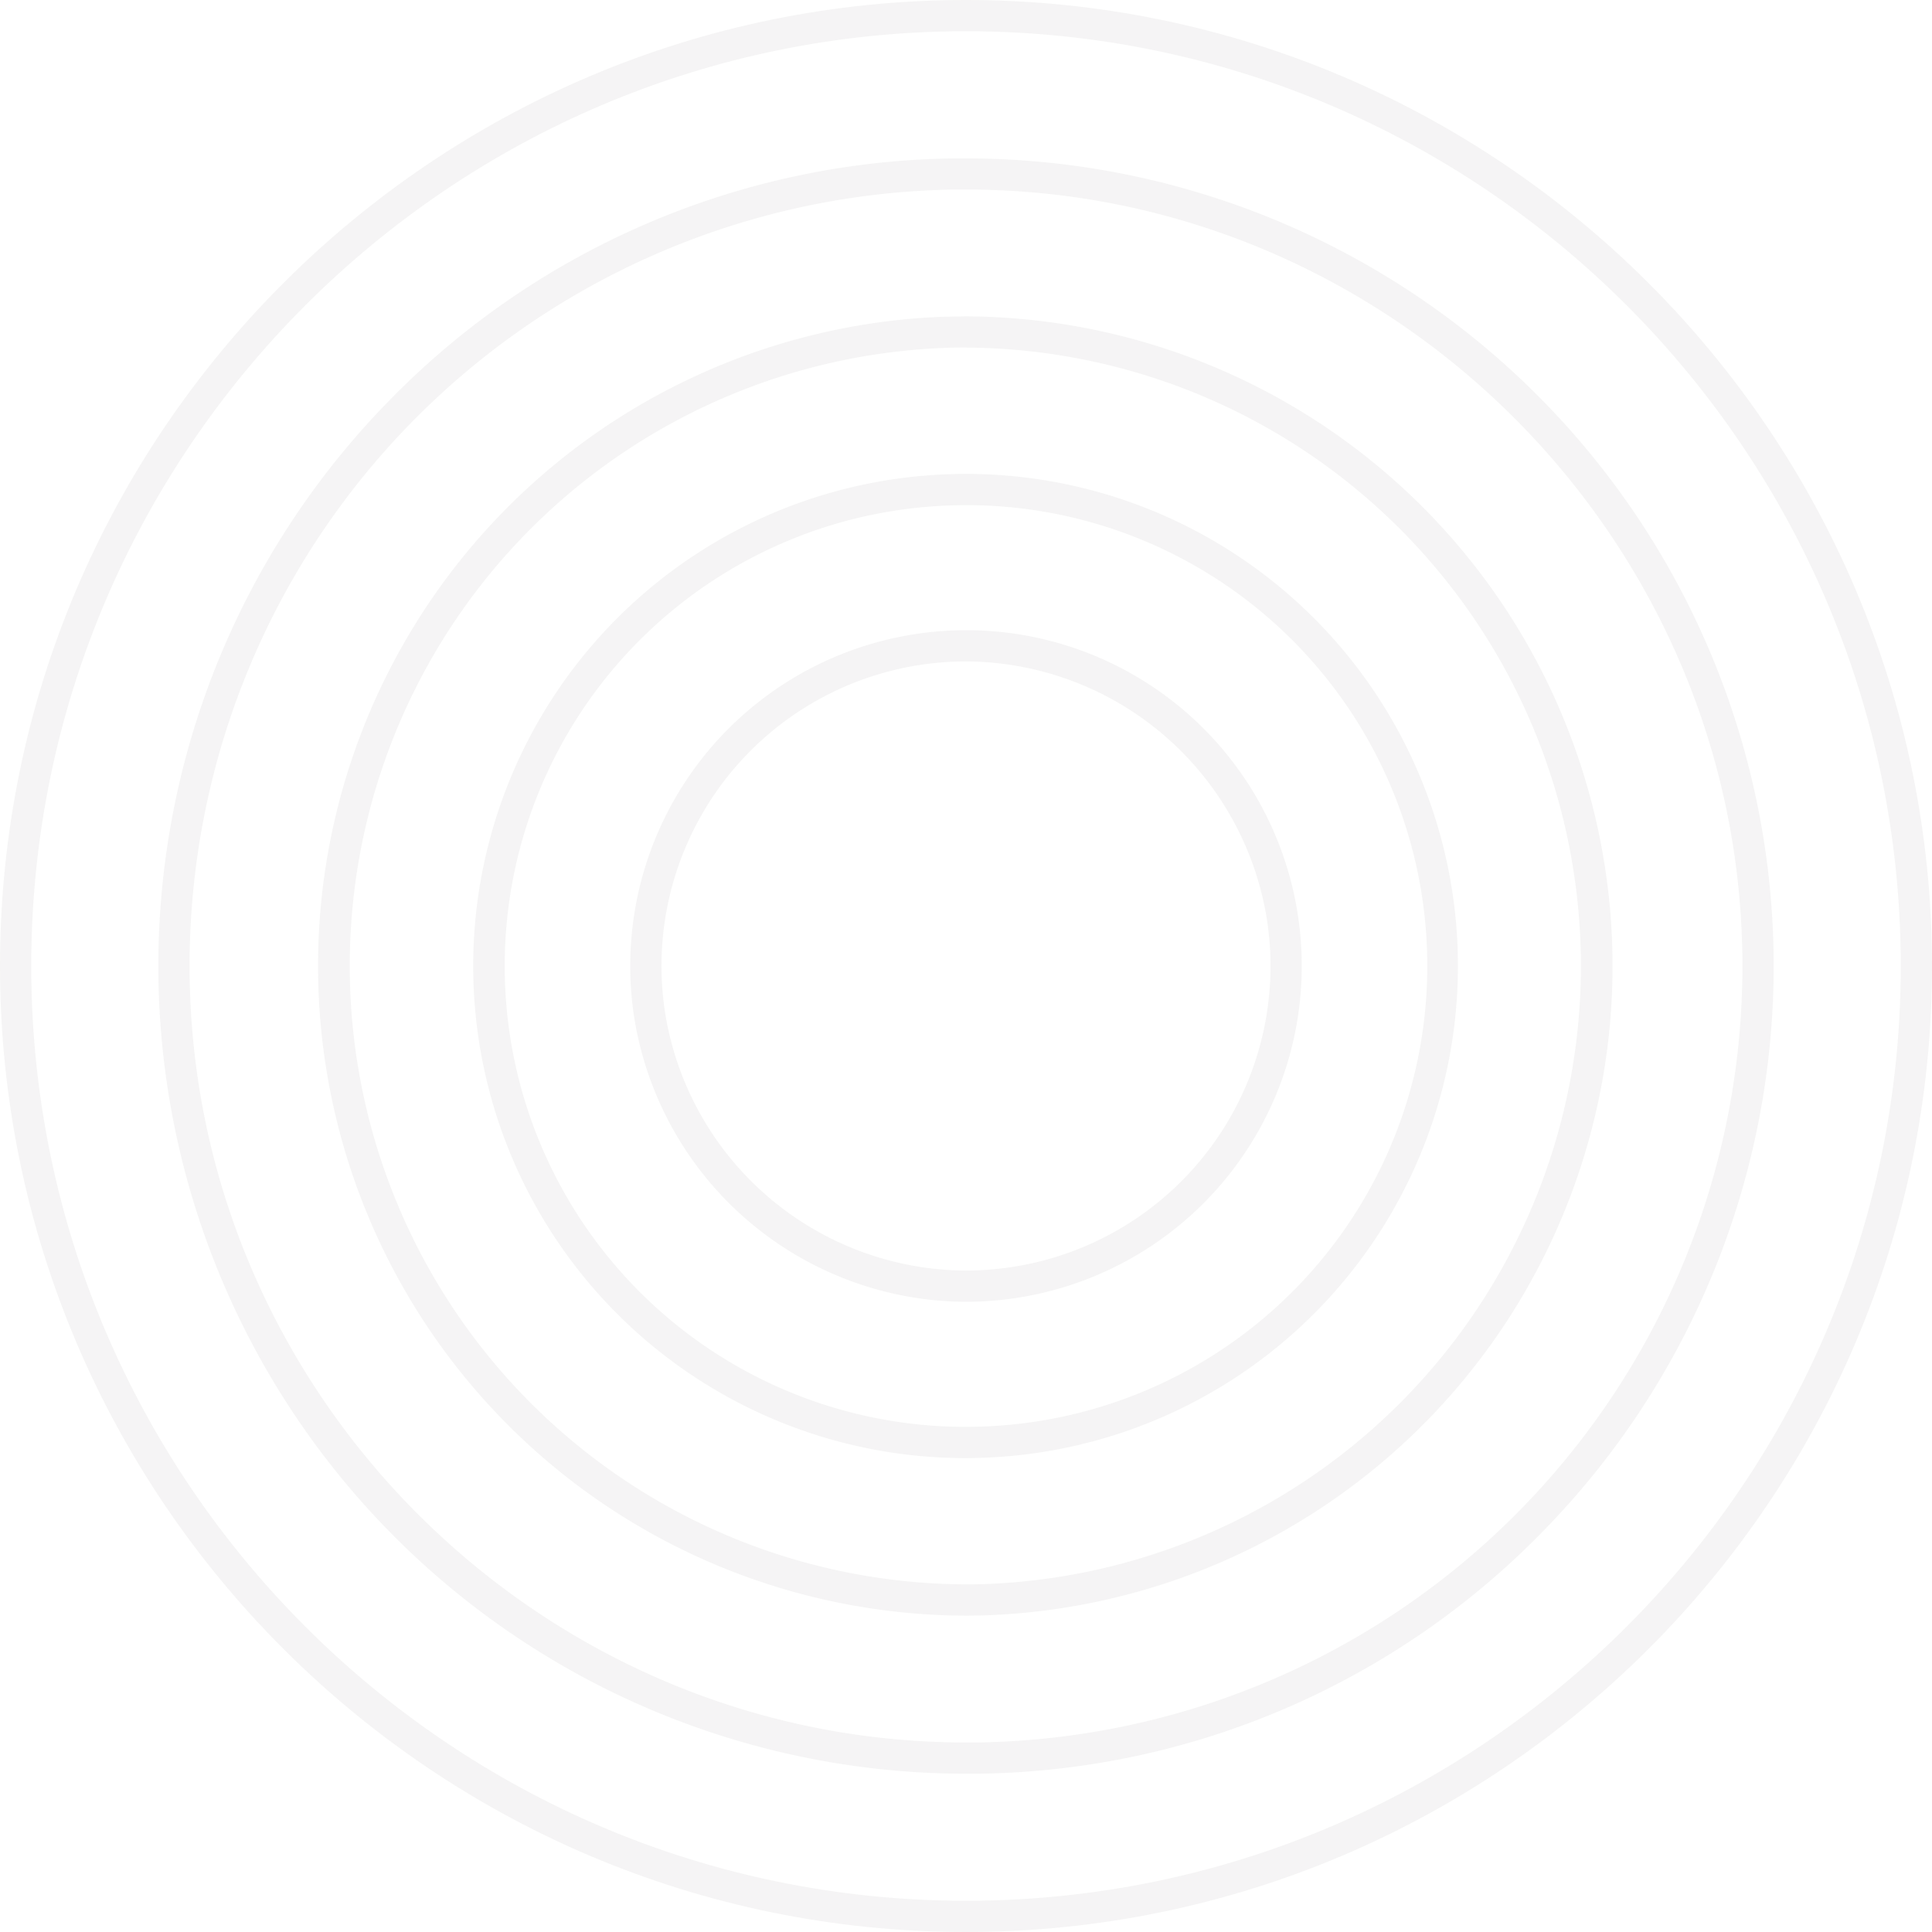 <svg xmlns="http://www.w3.org/2000/svg" viewBox="0 0 309.27 309.27"><defs><style>.cls-1{opacity:0.05;}.cls-2{fill:#231f20;}</style></defs><g id="Layer_2" data-name="Layer 2"><g id="Layer_3" data-name="Layer 3"><g class="cls-1"><path class="cls-2" d="M154.63,309.27C69.37,309.27,0,239.9,0,154.63S69.37,0,154.63,0,309.27,69.37,309.27,154.63,239.9,309.27,154.63,309.27ZM154.63,5C72.13,5,5,72.13,5,154.63S72.13,304.27,154.63,304.27s149.64-67.13,149.64-149.64S237.14,5,154.63,5Z"/><path class="cls-2" d="M154.6,283.93A129.3,129.3,0,0,1,61.89,64.55a128.43,128.43,0,0,1,90.86-39.19l1.92,0a129.29,129.29,0,0,1,92.71,219.37,128.4,128.4,0,0,1-90.86,39.2Zm.07-253.59h-1.85A124.29,124.29,0,0,0,30.36,156.45c1,67.53,56.71,122.48,124.24,122.48l1.85,0A124.29,124.29,0,0,0,278.91,152.82C277.93,85.29,222.19,30.34,154.67,30.34Z"/><path class="cls-2" d="M154.57,258.63a104,104,0,0,1-3.72-207.92c1.28,0,2.57-.07,3.85-.07a104,104,0,0,1,3.72,207.91C157.14,258.6,155.84,258.63,154.57,258.63Zm.13-203c-1.22,0-2.45,0-3.67.07a99,99,0,0,0,3.54,197.92c1.21,0,2.45,0,3.67-.07A99,99,0,0,0,154.7,55.64Z"/><path class="cls-2" d="M154.55,233.41a78.77,78.77,0,0,1-5.64-157.34c1.93-.14,3.88-.21,5.8-.21a78.77,78.77,0,0,1,5.65,157.33C158.43,233.33,156.48,233.41,154.55,233.41Zm.16-152.55c-1.8,0-3.63.07-5.44.2a73.77,73.77,0,0,0,5.28,147.35c1.81,0,3.64-.07,5.45-.2a73.77,73.77,0,0,0-5.29-147.35Z"/><path class="cls-2" d="M154.57,208.39a54,54,0,0,1-53.12-46,53.74,53.74,0,0,1,45.43-60.94,53.69,53.69,0,0,1,60.94,45.43,53.76,53.76,0,0,1-45.43,60.94A54,54,0,0,1,154.57,208.39Zm.13-102.51a48.75,48.75,0,0,0-48.3,55.79,49,49,0,0,0,48.17,41.72,49.88,49.88,0,0,0,7.1-.52,48.74,48.74,0,0,0,41.2-55.27A49,49,0,0,0,154.7,105.88Z"/></g></g></g></svg>